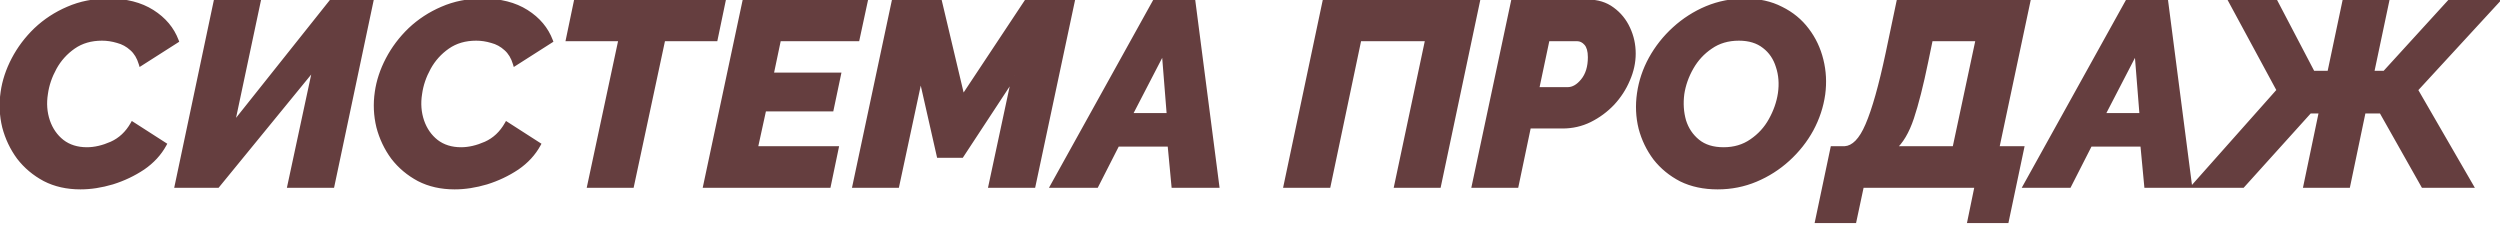 <?xml version="1.0" encoding="UTF-8"?> <svg xmlns="http://www.w3.org/2000/svg" width="579" height="52" viewBox="0 0 579 52" fill="none"> <path d="M18.641 43.36C15.521 43.36 12.761 42.74 10.361 41.5C7.961 40.22 5.961 38.54 4.361 36.46C2.801 34.34 1.681 31.98 1.001 29.38C0.361 26.74 0.241 24.06 0.641 21.34C1.001 18.78 1.841 16.24 3.161 13.72C4.481 11.2 6.201 8.92 8.321 6.88C10.481 4.84 12.961 3.22 15.761 2.02C18.601 0.78 21.721 0.16 25.121 0.16C29.161 0.16 32.541 1.02 35.261 2.74C37.981 4.46 39.861 6.7 40.901 9.46L32.621 14.74C32.181 13.26 31.481 12.1 30.521 11.26C29.561 10.38 28.461 9.78 27.221 9.46C26.021 9.1 24.821 8.92 23.621 8.92C21.061 8.92 18.861 9.56 17.021 10.84C15.181 12.12 13.721 13.74 12.641 15.7C11.561 17.66 10.881 19.66 10.601 21.7C10.241 23.94 10.401 26.06 11.081 28.06C11.761 30.02 12.861 31.6 14.381 32.8C15.941 34 17.861 34.6 20.141 34.6C21.941 34.6 23.841 34.16 25.841 33.28C27.881 32.36 29.501 30.84 30.701 28.72L38.081 33.46C36.921 35.58 35.261 37.38 33.101 38.86C30.941 40.3 28.581 41.42 26.021 42.22C23.461 42.98 21.001 43.36 18.641 43.36ZM40.96 43L49.96 0.4H59.86L53.74 29.26L76.72 0.4H85.96L76.96 43H67.06L73 15.34L50.38 43H40.96ZM105.301 43.36C102.181 43.36 99.421 42.74 97.021 41.5C94.621 40.22 92.621 38.54 91.021 36.46C89.461 34.34 88.341 31.98 87.661 29.38C87.021 26.74 86.901 24.06 87.301 21.34C87.661 18.78 88.501 16.24 89.821 13.72C91.141 11.2 92.861 8.92 94.981 6.88C97.141 4.84 99.621 3.22 102.421 2.02C105.261 0.78 108.381 0.16 111.781 0.16C115.821 0.16 119.201 1.02 121.921 2.74C124.641 4.46 126.521 6.7 127.561 9.46L119.281 14.74C118.841 13.26 118.141 12.1 117.181 11.26C116.221 10.38 115.121 9.78 113.881 9.46C112.681 9.1 111.481 8.92 110.281 8.92C107.721 8.92 105.521 9.56 103.681 10.84C101.841 12.12 100.381 13.74 99.301 15.7C98.221 17.66 97.541 19.66 97.261 21.7C96.901 23.94 97.061 26.06 97.741 28.06C98.421 30.02 99.521 31.6 101.041 32.8C102.601 34 104.521 34.6 106.801 34.6C108.601 34.6 110.501 34.16 112.501 33.28C114.541 32.36 116.161 30.84 117.361 28.72L124.741 33.46C123.581 35.58 121.921 37.38 119.761 38.86C117.601 40.3 115.241 41.42 112.681 42.22C110.121 42.98 107.661 43.36 105.301 43.36ZM143.76 9.04H131.58L133.38 0.4H167.52L165.72 9.04H153.6L146.34 43H136.5L143.76 9.04ZM172.422 0.4H200.442L198.582 9.04H180.402L178.662 17.32H194.263L192.582 25.3H176.982L175.002 34.36H193.723L191.922 43H163.362L172.422 0.4ZM206.993 0.4H217.673L222.953 22.66L237.713 0.4H248.393L239.333 43H229.433L234.893 17.5L222.713 36.04H217.433L213.233 17.5L207.773 43H197.933L206.993 0.4ZM267.425 0.4H276.365L281.885 43H271.805L270.905 33.46H258.785L253.925 43H243.785L267.425 0.4ZM270.725 26.68L269.525 11.62L261.725 26.68H270.725ZM297.777 43L306.777 0.4H342.237L333.237 43H323.397L330.597 9.04H314.817L307.677 43H297.777ZM350.43 0.4H367.77C369.97 0.4 371.85 0.98 373.41 2.14C375.01 3.3 376.23 4.8 377.07 6.64C377.91 8.44 378.33 10.36 378.33 12.4C378.33 14.44 377.89 16.46 377.01 18.46C376.17 20.46 374.99 22.28 373.47 23.92C371.95 25.52 370.19 26.82 368.19 27.82C366.23 28.78 364.13 29.26 361.89 29.26H354.09L351.21 43H341.37L350.43 0.4ZM363.09 20.68C364.33 20.68 365.49 20.02 366.57 18.7C367.69 17.34 368.25 15.52 368.25 13.24C368.25 11.8 367.95 10.74 367.35 10.06C366.75 9.38 366.05 9.04 365.25 9.04H358.41L355.95 20.68H363.09ZM397.804 43.36C394.604 43.36 391.784 42.76 389.344 41.56C386.944 40.32 384.944 38.68 383.344 36.64C381.784 34.56 380.664 32.24 379.984 29.68C379.344 27.08 379.224 24.4 379.624 21.64C380.024 18.84 380.924 16.16 382.324 13.6C383.764 11 385.584 8.7 387.784 6.7C390.024 4.66 392.524 3.06 395.284 1.9C398.084 0.74 401.024 0.16 404.104 0.16C407.304 0.16 410.104 0.78 412.504 2.02C414.944 3.22 416.944 4.86 418.504 6.94C420.064 8.98 421.164 11.3 421.804 13.9C422.444 16.46 422.584 19.1 422.224 21.82C421.824 24.66 420.924 27.38 419.524 29.98C418.124 32.54 416.304 34.84 414.064 36.88C411.864 38.88 409.384 40.46 406.624 41.62C403.864 42.78 400.924 43.36 397.804 43.36ZM399.184 34.6C401.664 34.6 403.824 33.96 405.664 32.68C407.544 31.4 409.024 29.78 410.104 27.82C411.224 25.82 411.944 23.76 412.264 21.64C412.584 19.4 412.424 17.32 411.784 15.4C411.184 13.44 410.124 11.88 408.604 10.72C407.084 9.52 405.124 8.92 402.724 8.92C400.204 8.92 398.024 9.56 396.184 10.84C394.344 12.08 392.864 13.68 391.744 15.64C390.624 17.6 389.904 19.64 389.584 21.76C389.304 23.96 389.444 26.04 390.004 28C390.604 29.92 391.664 31.5 393.184 32.74C394.704 33.98 396.704 34.6 399.184 34.6ZM420.88 51.16L424.42 34.36H427.24C429.28 34.24 431.04 32.44 432.52 28.96C434.04 25.44 435.6 19.92 437.2 12.4L439.72 0.4H469.72L462.52 34.36H468.28L464.74 51.16H456.16L457.84 43H431.2L429.46 51.16H420.88ZM438.58 34.36H452.68L458.08 9.04H447.16L446.08 14.26C444.96 19.7 443.86 24.04 442.78 27.28C441.7 30.52 440.3 32.88 438.58 34.36ZM492.717 0.4H501.657L507.177 43H497.097L496.197 33.46H484.077L479.217 43H469.077L492.717 0.4ZM496.017 26.68L494.817 11.62L487.017 26.68H496.017ZM508.175 43L527.795 20.92L516.695 0.4H527.015L535.655 16.9H539.495L542.975 0.4H552.815L549.335 16.9H552.275L567.335 0.4H578.255L559.475 20.8L572.315 43H561.215L551.495 25.78H547.415L543.815 43H533.975L537.575 25.78H534.935L519.395 43H508.175Z" fill="#653E3F"></path> <path d="M10.361 41.5L10.126 41.941L10.132 41.944L10.361 41.5ZM4.361 36.46L3.958 36.756L3.965 36.765L4.361 36.46ZM1.001 29.38L0.515 29.498L0.517 29.506L1.001 29.38ZM0.641 21.34L1.136 21.413L1.136 21.41L0.641 21.34ZM3.161 13.72L2.718 13.488L3.161 13.72ZM8.321 6.88L7.978 6.516L7.974 6.52L8.321 6.88ZM15.761 2.02L15.958 2.48L15.961 2.478L15.761 2.02ZM35.261 2.74L34.994 3.163L35.261 2.74ZM40.901 9.46L41.17 9.882L41.512 9.663L41.369 9.284L40.901 9.46ZM32.621 14.74L32.142 14.883L32.331 15.518L32.89 15.162L32.621 14.74ZM30.521 11.26L30.183 11.629L30.192 11.636L30.521 11.26ZM27.221 9.46L27.077 9.939L27.087 9.942L27.096 9.944L27.221 9.46ZM12.641 15.7L13.079 15.941L12.641 15.7ZM10.601 21.7L11.095 21.779L11.096 21.768L10.601 21.7ZM11.081 28.06L10.608 28.221L10.609 28.224L11.081 28.06ZM14.381 32.8L14.071 33.193L14.076 33.196L14.381 32.8ZM25.841 33.28L26.043 33.738L26.047 33.736L25.841 33.28ZM30.701 28.72L30.971 28.299L30.526 28.014L30.266 28.474L30.701 28.72ZM38.081 33.46L38.52 33.7L38.743 33.291L38.351 33.039L38.081 33.46ZM33.101 38.86L33.379 39.276L33.384 39.273L33.101 38.86ZM26.021 42.22L26.163 42.699L26.17 42.697L26.021 42.22ZM18.641 42.86C15.588 42.86 12.909 42.254 10.591 41.056L10.132 41.944C12.613 43.226 15.454 43.86 18.641 43.86V42.86ZM10.596 41.059C8.257 39.811 6.312 38.177 4.757 36.155L3.965 36.765C5.61 38.903 7.665 40.629 10.126 41.941L10.596 41.059ZM4.764 36.164C3.242 34.096 2.149 31.794 1.485 29.253L0.517 29.506C1.213 32.166 2.36 34.584 3.958 36.756L4.764 36.164ZM1.487 29.262C0.862 26.685 0.745 24.07 1.136 21.413L0.146 21.267C-0.263 24.05 -0.14 26.795 0.515 29.498L1.487 29.262ZM1.136 21.41C1.487 18.912 2.308 16.426 3.604 13.952L2.718 13.488C1.374 16.054 0.515 18.648 0.146 21.27L1.136 21.41ZM3.604 13.952C4.898 11.481 6.585 9.244 8.668 7.24L7.974 6.52C5.817 8.596 4.064 10.919 2.718 13.488L3.604 13.952ZM8.664 7.244C10.781 5.245 13.211 3.657 15.958 2.48L15.564 1.56C12.711 2.783 10.182 4.435 7.978 6.516L8.664 7.244ZM15.961 2.478C18.732 1.268 21.783 0.66 25.121 0.66V-0.34C21.659 -0.34 18.47 0.292 15.561 1.562L15.961 2.478ZM25.121 0.66C29.09 0.66 32.372 1.505 34.994 3.163L35.528 2.317C32.71 0.535 29.232 -0.34 25.121 -0.34V0.66ZM34.994 3.163C37.631 4.83 39.435 6.987 40.433 9.636L41.369 9.284C40.287 6.413 38.331 4.09 35.528 2.317L34.994 3.163ZM40.632 9.038L32.352 14.318L32.89 15.162L41.17 9.882L40.632 9.038ZM33.1 14.598C32.639 13.046 31.895 11.798 30.85 10.884L30.192 11.636C31.067 12.402 31.723 13.474 32.142 14.883L33.1 14.598ZM30.859 10.891C29.84 9.957 28.667 9.317 27.346 8.976L27.096 9.944C28.255 10.243 29.283 10.803 30.183 11.629L30.859 10.891ZM27.365 8.981C26.12 8.608 24.872 8.42 23.621 8.42V9.42C24.77 9.42 25.922 9.592 27.077 9.939L27.365 8.981ZM23.621 8.42C20.974 8.42 18.671 9.083 16.736 10.43L17.307 11.251C19.051 10.037 21.148 9.42 23.621 9.42V8.42ZM16.736 10.43C14.832 11.753 13.32 13.431 12.203 15.459L13.079 15.941C14.122 14.049 15.53 12.487 17.307 11.251L16.736 10.43ZM12.203 15.459C11.096 17.468 10.395 19.526 10.106 21.632L11.096 21.768C11.367 19.794 12.026 17.852 13.079 15.941L12.203 15.459ZM10.107 21.621C9.735 23.935 9.9 26.138 10.608 28.221L11.555 27.899C10.903 25.982 10.747 23.945 11.095 21.779L10.107 21.621ZM10.609 28.224C11.318 30.267 12.471 31.929 14.071 33.192L14.691 32.408C13.251 31.271 12.204 29.773 11.553 27.896L10.609 28.224ZM14.076 33.196C15.737 34.474 17.769 35.1 20.141 35.1V34.1C17.953 34.1 16.145 33.526 14.686 32.404L14.076 33.196ZM20.141 35.1C22.024 35.1 23.992 34.64 26.043 33.738L25.64 32.822C23.69 33.68 21.859 34.1 20.141 34.1V35.1ZM26.047 33.736C28.192 32.768 29.889 31.17 31.136 28.966L30.266 28.474C29.113 30.51 27.57 31.952 25.636 32.824L26.047 33.736ZM30.431 29.141L37.811 33.881L38.351 33.039L30.971 28.299L30.431 29.141ZM37.642 33.22C36.523 35.265 34.919 37.008 32.819 38.447L33.384 39.273C35.603 37.752 37.319 35.895 38.52 33.7L37.642 33.22ZM32.824 38.444C30.705 39.857 28.388 40.956 25.872 41.743L26.17 42.697C28.774 41.883 31.177 40.743 33.378 39.276L32.824 38.444ZM25.879 41.741C23.359 42.489 20.947 42.86 18.641 42.86V43.86C21.055 43.86 23.563 43.471 26.163 42.699L25.879 41.741ZM40.96 43L40.471 42.897L40.343 43.5H40.96V43ZM49.96 0.4V-0.1H49.555L49.471 0.297L49.96 0.4ZM59.86 0.4L60.349 0.504L60.477 -0.1H59.86V0.4ZM53.74 29.26L53.251 29.156L54.131 29.572L53.74 29.26ZM76.72 0.4V-0.1H76.479L76.329 0.089L76.72 0.4ZM85.96 0.4L86.449 0.503L86.577 -0.1H85.96V0.4ZM76.96 43V43.5H77.366L77.449 43.103L76.96 43ZM67.06 43L66.571 42.895L66.441 43.5H67.06V43ZM73 15.34L73.489 15.445L72.613 15.024L73 15.34ZM50.38 43V43.5H50.617L50.767 43.316L50.38 43ZM41.449 43.103L50.449 0.503L49.471 0.297L40.471 42.897L41.449 43.103ZM49.96 0.9H59.86V-0.1H49.96V0.9ZM59.371 0.296L53.251 29.156L54.229 29.364L60.349 0.504L59.371 0.296ZM54.131 29.572L77.111 0.711L76.329 0.089L53.349 28.948L54.131 29.572ZM76.72 0.9H85.96V-0.1H76.72V0.9ZM85.471 0.297L76.471 42.897L77.449 43.103L86.449 0.503L85.471 0.297ZM76.96 42.5H67.06V43.5H76.96V42.5ZM67.549 43.105L73.489 15.445L72.511 15.235L66.571 42.895L67.549 43.105ZM72.613 15.024L49.993 42.684L50.767 43.316L73.387 15.656L72.613 15.024ZM50.38 42.5H40.96V43.5H50.38V42.5ZM97.021 41.5L96.786 41.941L96.792 41.944L97.021 41.5ZM91.021 36.46L90.618 36.756L90.625 36.765L91.021 36.46ZM87.661 29.38L87.175 29.498L87.177 29.506L87.661 29.38ZM87.301 21.34L87.796 21.413L87.796 21.41L87.301 21.34ZM89.821 13.72L89.378 13.488L89.821 13.72ZM94.981 6.88L94.638 6.516L94.635 6.52L94.981 6.88ZM102.421 2.02L102.618 2.48L102.621 2.478L102.421 2.02ZM121.921 2.74L121.654 3.163L121.921 2.74ZM127.561 9.46L127.83 9.882L128.172 9.663L128.029 9.284L127.561 9.46ZM119.281 14.74L118.802 14.883L118.991 15.518L119.55 15.162L119.281 14.74ZM117.181 11.26L116.843 11.629L116.852 11.636L117.181 11.26ZM113.881 9.46L113.738 9.939L113.747 9.942L113.756 9.944L113.881 9.46ZM99.301 15.7L99.739 15.941L99.301 15.7ZM97.261 21.7L97.755 21.779L97.757 21.768L97.261 21.7ZM97.741 28.06L97.268 28.221L97.269 28.224L97.741 28.06ZM101.041 32.8L100.731 33.193L100.736 33.196L101.041 32.8ZM112.501 33.28L112.703 33.738L112.707 33.736L112.501 33.28ZM117.361 28.72L117.631 28.299L117.187 28.014L116.926 28.474L117.361 28.72ZM124.741 33.46L125.18 33.7L125.404 33.291L125.011 33.039L124.741 33.46ZM119.761 38.86L120.039 39.276L120.044 39.273L119.761 38.86ZM112.681 42.22L112.824 42.699L112.83 42.697L112.681 42.22ZM105.301 42.86C102.249 42.86 99.57 42.254 97.251 41.056L96.792 41.944C99.273 43.226 102.114 43.86 105.301 43.86V42.86ZM97.257 41.059C94.917 39.811 92.973 38.177 91.418 36.155L90.625 36.765C92.27 38.903 94.326 40.629 96.786 41.941L97.257 41.059ZM91.424 36.164C89.902 34.096 88.809 31.794 88.145 29.253L87.177 29.506C87.873 32.166 89.02 34.584 90.618 36.756L91.424 36.164ZM88.147 29.262C87.522 26.685 87.405 24.07 87.796 21.413L86.807 21.267C86.397 24.05 86.52 26.795 87.175 29.498L88.147 29.262ZM87.796 21.41C88.148 18.912 88.968 16.426 90.264 13.952L89.378 13.488C88.034 16.054 87.175 18.648 86.806 21.27L87.796 21.41ZM90.264 13.952C91.558 11.481 93.245 9.244 95.328 7.24L94.635 6.52C92.477 8.596 90.724 10.919 89.378 13.488L90.264 13.952ZM95.325 7.244C97.441 5.245 99.871 3.657 102.618 2.48L102.224 1.56C99.372 2.783 96.842 4.435 94.638 6.516L95.325 7.244ZM102.621 2.478C105.392 1.268 108.443 0.66 111.781 0.66V-0.34C108.319 -0.34 105.13 0.292 102.221 1.562L102.621 2.478ZM111.781 0.66C115.751 0.66 119.032 1.505 121.654 3.163L122.188 2.317C119.37 0.535 115.892 -0.34 111.781 -0.34V0.66ZM121.654 3.163C124.291 4.83 126.095 6.987 127.093 9.636L128.029 9.284C126.947 6.413 124.992 4.09 122.188 2.317L121.654 3.163ZM127.292 9.038L119.012 14.318L119.55 15.162L127.83 9.882L127.292 9.038ZM119.761 14.598C119.299 13.046 118.555 11.798 117.511 10.884L116.852 11.636C117.727 12.402 118.383 13.474 118.802 14.883L119.761 14.598ZM117.519 10.891C116.5 9.957 115.327 9.317 114.006 8.976L113.756 9.944C114.916 10.243 115.943 10.803 116.843 11.629L117.519 10.891ZM114.025 8.981C112.78 8.608 111.532 8.42 110.281 8.42V9.42C111.43 9.42 112.582 9.592 113.738 9.939L114.025 8.981ZM110.281 8.42C107.634 8.42 105.331 9.083 103.396 10.43L103.967 11.251C105.711 10.037 107.808 9.42 110.281 9.42V8.42ZM103.396 10.43C101.493 11.753 99.981 13.431 98.863 15.459L99.739 15.941C100.782 14.049 102.19 12.487 103.967 11.251L103.396 10.43ZM98.863 15.459C97.756 17.468 97.055 19.526 96.766 21.632L97.757 21.768C98.028 19.794 98.686 17.852 99.739 15.941L98.863 15.459ZM96.768 21.621C96.396 23.935 96.56 26.138 97.268 28.221L98.215 27.899C97.563 25.982 97.407 23.945 97.755 21.779L96.768 21.621ZM97.269 28.224C97.978 30.267 99.131 31.929 100.731 33.192L101.351 32.408C99.911 31.271 98.865 29.773 98.214 27.896L97.269 28.224ZM100.736 33.196C102.397 34.474 104.429 35.1 106.801 35.1V34.1C104.613 34.1 102.805 33.526 101.346 32.404L100.736 33.196ZM106.801 35.1C108.684 35.1 110.652 34.64 112.703 33.738L112.3 32.822C110.35 33.68 108.519 34.1 106.801 34.1V35.1ZM112.707 33.736C114.852 32.768 116.549 31.17 117.796 28.966L116.926 28.474C115.774 30.51 114.23 31.952 112.296 32.824L112.707 33.736ZM117.091 29.141L124.471 33.881L125.011 33.039L117.631 28.299L117.091 29.141ZM124.303 33.22C123.183 35.265 121.579 37.008 119.479 38.447L120.044 39.273C122.263 37.752 123.979 35.895 125.18 33.7L124.303 33.22ZM119.484 38.444C117.365 39.857 115.048 40.956 112.532 41.743L112.83 42.697C115.434 41.883 117.838 40.743 120.039 39.276L119.484 38.444ZM112.539 41.741C110.019 42.489 107.607 42.86 105.301 42.86V43.86C107.715 43.86 110.223 43.471 112.824 42.699L112.539 41.741ZM143.76 9.04L144.249 9.145L144.378 8.54H143.76V9.04ZM131.58 9.04L131.091 8.938L130.965 9.54H131.58V9.04ZM133.38 0.4V-0.1H132.974L132.891 0.298L133.38 0.4ZM167.52 0.4L168.01 0.502L168.135 -0.1H167.52V0.4ZM165.72 9.04V9.54H166.127L166.21 9.142L165.72 9.04ZM153.6 9.04V8.54H153.196L153.111 8.935L153.6 9.04ZM146.34 43V43.5H146.745L146.829 43.105L146.34 43ZM136.5 43L136.011 42.895L135.882 43.5H136.5V43ZM143.76 8.54H131.58V9.54H143.76V8.54ZM132.07 9.142L133.87 0.502L132.891 0.298L131.091 8.938L132.07 9.142ZM133.38 0.9H167.52V-0.1H133.38V0.9ZM167.031 0.298L165.231 8.938L166.21 9.142L168.01 0.502L167.031 0.298ZM165.72 8.54H153.6V9.54H165.72V8.54ZM153.111 8.935L145.851 42.895L146.829 43.105L154.089 9.145L153.111 8.935ZM146.34 42.5H136.5V43.5H146.34V42.5ZM136.989 43.105L144.249 9.145L143.271 8.935L136.011 42.895L136.989 43.105ZM172.423 0.4V-0.1H172.018L171.933 0.296L172.423 0.4ZM200.443 0.4L200.931 0.505L201.062 -0.1H200.443V0.4ZM198.583 9.04V9.54H198.986L199.071 9.145L198.583 9.04ZM180.402 9.04V8.54H179.997L179.913 8.937L180.402 9.04ZM178.662 17.32L178.173 17.217L178.047 17.82H178.662V17.32ZM194.262 17.32L194.752 17.423L194.879 16.82H194.262V17.32ZM192.583 25.3V25.8H192.988L193.072 25.403L192.583 25.3ZM176.982 25.3V24.8H176.58L176.494 25.193L176.982 25.3ZM175.003 34.36L174.514 34.253L174.381 34.86H175.003V34.36ZM193.723 34.36L194.212 34.462L194.337 33.86H193.723V34.36ZM191.923 43V43.5H192.329L192.412 43.102L191.923 43ZM163.363 43L162.873 42.896L162.745 43.5H163.363V43ZM172.423 0.9H200.443V-0.1H172.423V0.9ZM199.954 0.295L198.094 8.935L199.071 9.145L200.931 0.505L199.954 0.295ZM198.583 8.54H180.402V9.54H198.583V8.54ZM179.913 8.937L178.173 17.217L179.152 17.423L180.892 9.143L179.913 8.937ZM178.662 17.82H194.262V16.82H178.662V17.82ZM193.773 17.217L192.093 25.197L193.072 25.403L194.752 17.423L193.773 17.217ZM192.583 24.8H176.982V25.8H192.583V24.8ZM176.494 25.193L174.514 34.253L175.491 34.467L177.471 25.407L176.494 25.193ZM175.003 34.86H193.723V33.86H175.003V34.86ZM193.233 34.258L191.433 42.898L192.412 43.102L194.212 34.462L193.233 34.258ZM191.923 42.5H163.363V43.5H191.923V42.5ZM163.852 43.104L172.912 0.504L171.933 0.296L162.873 42.896L163.852 43.104ZM206.993 0.4V-0.1H206.588L206.504 0.296L206.993 0.4ZM217.673 0.4L218.159 0.285L218.068 -0.1H217.673V0.4ZM222.953 22.66L222.466 22.775L222.732 23.897L223.37 22.936L222.953 22.66ZM237.713 0.4V-0.1H237.444L237.296 0.124L237.713 0.4ZM248.393 0.4L248.882 0.504L249.01 -0.1H248.393V0.4ZM239.333 43V43.5H239.738L239.822 43.104L239.333 43ZM229.433 43L228.944 42.895L228.814 43.5H229.433V43ZM234.893 17.5L235.382 17.605L234.475 17.226L234.893 17.5ZM222.713 36.04V36.54H222.983L223.131 36.315L222.713 36.04ZM217.433 36.04L216.945 36.151L217.033 36.54H217.433V36.04ZM213.233 17.5L213.72 17.39L212.744 17.395L213.233 17.5ZM207.773 43V43.5H208.177L208.262 43.105L207.773 43ZM197.933 43L197.444 42.896L197.315 43.5H197.933V43ZM206.993 0.9H217.673V-0.1H206.993V0.9ZM217.186 0.515L222.466 22.775L223.439 22.545L218.159 0.285L217.186 0.515ZM223.37 22.936L238.13 0.676L237.296 0.124L222.536 22.384L223.37 22.936ZM237.713 0.9H248.393V-0.1H237.713V0.9ZM247.904 0.296L238.844 42.896L239.822 43.104L248.882 0.504L247.904 0.296ZM239.333 42.5H229.433V43.5H239.333V42.5ZM229.922 43.105L235.382 17.605L234.404 17.395L228.944 42.895L229.922 43.105ZM234.475 17.226L222.295 35.766L223.131 36.315L235.311 17.774L234.475 17.226ZM222.713 35.54H217.433V36.54H222.713V35.54ZM217.92 35.929L213.72 17.39L212.745 17.61L216.945 36.151L217.92 35.929ZM212.744 17.395L207.284 42.895L208.262 43.105L213.722 17.605L212.744 17.395ZM207.773 42.5H197.933V43.5H207.773V42.5ZM198.422 43.104L207.482 0.504L206.504 0.296L197.444 42.896L198.422 43.104ZM267.425 0.4V-0.1H267.13L266.987 0.157L267.425 0.4ZM276.365 0.4L276.86 0.336L276.804 -0.1H276.365V0.4ZM281.885 43V43.5H282.453L282.38 42.936L281.885 43ZM271.805 43L271.307 43.047L271.349 43.5H271.805V43ZM270.905 33.46L271.402 33.413L271.36 32.96H270.905V33.46ZM258.785 33.46V32.96H258.478L258.339 33.233L258.785 33.46ZM253.925 43V43.5H254.231L254.37 43.227L253.925 43ZM243.785 43L243.347 42.757L242.935 43.5H243.785V43ZM270.725 26.68V27.18H271.266L271.223 26.64L270.725 26.68ZM269.525 11.62L270.023 11.58L269.884 9.838L269.081 11.39L269.525 11.62ZM261.725 26.68L261.281 26.45L260.902 27.18H261.725V26.68ZM267.425 0.9H276.365V-0.1H267.425V0.9ZM275.869 0.464L281.389 43.064L282.38 42.936L276.86 0.336L275.869 0.464ZM281.885 42.5H271.805V43.5H281.885V42.5ZM272.302 42.953L271.402 33.413L270.407 33.507L271.307 43.047L272.302 42.953ZM270.905 32.96H258.785V33.96H270.905V32.96ZM258.339 33.233L253.479 42.773L254.37 43.227L259.23 33.687L258.339 33.233ZM253.925 42.5H243.785V43.5H253.925V42.5ZM244.222 43.243L267.862 0.643L266.987 0.157L243.347 42.757L244.222 43.243ZM271.223 26.64L270.023 11.58L269.026 11.66L270.226 26.72L271.223 26.64ZM269.081 11.39L261.281 26.45L262.169 26.91L269.969 11.85L269.081 11.39ZM261.725 27.18H270.725V26.18H261.725V27.18ZM297.777 43L297.287 42.897L297.16 43.5H297.777V43ZM306.777 0.4V-0.1H306.371L306.287 0.297L306.777 0.4ZM342.237 0.4L342.726 0.503L342.853 -0.1H342.237V0.4ZM333.237 43V43.5H333.642L333.726 43.103L333.237 43ZM323.397 43L322.907 42.896L322.779 43.5H323.397V43ZM330.597 9.04L331.086 9.144L331.214 8.54H330.597V9.04ZM314.817 9.04V8.54H314.411L314.327 8.937L314.817 9.04ZM307.677 43V43.5H308.082L308.166 43.103L307.677 43ZM298.266 43.103L307.266 0.503L306.287 0.297L297.287 42.897L298.266 43.103ZM306.777 0.9H342.237V-0.1H306.777V0.9ZM341.747 0.297L332.747 42.897L333.726 43.103L342.726 0.503L341.747 0.297ZM333.237 42.5H323.397V43.5H333.237V42.5ZM323.886 43.104L331.086 9.144L330.107 8.936L322.907 42.896L323.886 43.104ZM330.597 8.54H314.817V9.54H330.597V8.54ZM314.327 8.937L307.187 42.897L308.166 43.103L315.306 9.143L314.327 8.937ZM307.677 42.5H297.777V43.5H307.677V42.5ZM350.43 0.4V-0.1H350.025L349.941 0.296L350.43 0.4ZM373.41 2.14L373.112 2.541L373.117 2.545L373.41 2.14ZM377.07 6.64L376.615 6.848L376.617 6.851L377.07 6.64ZM377.01 18.46L376.553 18.259L376.549 18.266L377.01 18.46ZM373.47 23.92L373.833 24.264L373.837 24.26L373.47 23.92ZM368.19 27.82L368.41 28.269L368.414 28.267L368.19 27.82ZM354.09 29.26V28.76H353.684L353.601 29.157L354.09 29.26ZM351.21 43V43.5H351.616L351.7 43.103L351.21 43ZM341.37 43L340.881 42.896L340.753 43.5H341.37V43ZM366.57 18.7L366.184 18.382L366.183 18.383L366.57 18.7ZM367.35 10.06L366.975 10.391V10.391L367.35 10.06ZM358.41 9.04V8.54H358.005L357.921 8.937L358.41 9.04ZM355.95 20.68L355.461 20.577L355.334 21.18H355.95V20.68ZM350.43 0.9H367.77V-0.1H350.43V0.9ZM367.77 0.9C369.878 0.9 371.649 1.454 373.112 2.541L373.709 1.739C372.051 0.506 370.063 -0.1 367.77 -0.1V0.9ZM373.117 2.545C374.645 3.653 375.81 5.084 376.615 6.848L377.525 6.432C376.65 4.516 375.375 2.947 373.704 1.735L373.117 2.545ZM376.617 6.851C377.425 8.583 377.83 10.431 377.83 12.4H378.83C378.83 10.289 378.395 8.297 377.523 6.429L376.617 6.851ZM377.83 12.4C377.83 14.366 377.407 16.317 376.553 18.259L377.468 18.661C378.374 16.602 378.83 14.514 378.83 12.4H377.83ZM376.549 18.266C375.733 20.211 374.585 21.982 373.104 23.58L373.837 24.26C375.396 22.578 376.608 20.709 377.471 18.654L376.549 18.266ZM373.108 23.576C371.628 25.133 369.915 26.398 367.967 27.373L368.414 28.267C370.465 27.242 372.272 25.907 373.833 24.264L373.108 23.576ZM367.97 27.371C366.081 28.297 364.056 28.76 361.89 28.76V29.76C364.204 29.76 366.38 29.264 368.41 28.269L367.97 27.371ZM361.89 28.76H354.09V29.76H361.89V28.76ZM353.601 29.157L350.721 42.897L351.7 43.103L354.58 29.363L353.601 29.157ZM351.21 42.5H341.37V43.5H351.21V42.5ZM341.859 43.104L350.919 0.504L349.941 0.296L340.881 42.896L341.859 43.104ZM363.09 21.18C364.531 21.18 365.82 20.407 366.957 19.017L366.183 18.383C365.161 19.633 364.13 20.18 363.09 20.18V21.18ZM366.956 19.018C368.169 17.545 368.75 15.601 368.75 13.24H367.75C367.75 15.439 367.211 17.135 366.184 18.382L366.956 19.018ZM368.75 13.24C368.75 11.746 368.442 10.541 367.725 9.729L366.975 10.391C367.459 10.939 367.75 11.854 367.75 13.24H368.75ZM367.725 9.729C367.044 8.958 366.214 8.54 365.25 8.54V9.54C365.887 9.54 366.456 9.802 366.975 10.391L367.725 9.729ZM365.25 8.54H358.41V9.54H365.25V8.54ZM357.921 8.937L355.461 20.577L356.44 20.783L358.9 9.143L357.921 8.937ZM355.95 21.18H363.09V20.18H355.95V21.18ZM389.344 41.56L389.115 42.004L389.123 42.009L389.344 41.56ZM383.344 36.64L382.944 36.94L382.951 36.949L383.344 36.64ZM379.984 29.68L379.498 29.799L379.501 29.808L379.984 29.68ZM379.624 21.64L380.119 21.712L380.119 21.711L379.624 21.64ZM382.324 13.6L381.887 13.358L381.885 13.36L382.324 13.6ZM387.784 6.7L388.12 7.07L388.121 7.07L387.784 6.7ZM395.284 1.9L395.093 1.438L395.09 1.439L395.284 1.9ZM412.504 2.02L412.275 2.464L412.283 2.469L412.504 2.02ZM418.504 6.94L418.104 7.24L418.107 7.244L418.504 6.94ZM421.804 13.9L421.319 14.02L421.319 14.021L421.804 13.9ZM422.224 21.82L422.719 21.89L422.72 21.886L422.224 21.82ZM419.524 29.98L419.963 30.22L419.964 30.217L419.524 29.98ZM414.064 36.88L414.4 37.25L414.401 37.25L414.064 36.88ZM406.624 41.62L406.43 41.159L406.624 41.62ZM405.664 32.68L405.383 32.267L405.379 32.27L405.664 32.68ZM410.104 27.82L409.668 27.576L409.666 27.579L410.104 27.82ZM412.264 21.64L412.758 21.715L412.759 21.711L412.264 21.64ZM411.784 15.4L411.306 15.546L411.31 15.558L411.784 15.4ZM408.604 10.72L408.294 11.113L408.301 11.117L408.604 10.72ZM396.184 10.84L396.464 11.255L396.47 11.251L396.184 10.84ZM391.744 15.64L391.31 15.392V15.392L391.744 15.64ZM389.584 21.76L389.09 21.685L389.088 21.697L389.584 21.76ZM390.004 28L389.523 28.137L389.527 28.149L390.004 28ZM393.184 32.74L392.868 33.127L393.184 32.74ZM397.804 42.86C394.667 42.86 391.925 42.272 389.565 41.111L389.123 42.009C391.643 43.248 394.541 43.86 397.804 43.86V42.86ZM389.574 41.116C387.235 39.907 385.291 38.313 383.737 36.331L382.951 36.949C384.597 39.047 386.654 40.733 389.115 42.004L389.574 41.116ZM383.744 36.34C382.223 34.312 381.131 32.051 380.467 29.552L379.501 29.808C380.197 32.429 381.345 34.808 382.944 36.94L383.744 36.34ZM380.47 29.561C379.846 27.026 379.728 24.411 380.119 21.712L379.129 21.568C378.72 24.389 378.843 27.134 379.499 29.799L380.47 29.561ZM380.119 21.711C380.51 18.972 381.391 16.349 382.763 13.84L381.885 13.36C380.458 15.971 379.538 18.708 379.129 21.569L380.119 21.711ZM382.761 13.842C384.175 11.29 385.961 9.033 388.12 7.07L387.448 6.33C385.207 8.367 383.353 10.71 381.887 13.358L382.761 13.842ZM388.121 7.07C390.319 5.068 392.771 3.499 395.478 2.361L395.09 1.439C392.277 2.621 389.729 4.252 387.447 6.33L388.121 7.07ZM395.475 2.362C398.214 1.227 401.089 0.66 404.104 0.66V-0.34C400.959 -0.34 397.954 0.253 395.093 1.438L395.475 2.362ZM404.104 0.66C407.239 0.66 409.957 1.267 412.275 2.464L412.734 1.576C410.251 0.293 407.369 -0.34 404.104 -0.34V0.66ZM412.283 2.469C414.656 3.636 416.593 5.226 418.104 7.24L418.904 6.64C417.295 4.494 415.232 2.804 412.725 1.571L412.283 2.469ZM418.107 7.244C419.623 9.227 420.694 11.483 421.319 14.02L422.29 13.78C421.634 11.117 420.505 8.733 418.901 6.636L418.107 7.244ZM421.319 14.021C421.943 16.518 422.08 19.094 421.728 21.754L422.72 21.886C423.088 19.106 422.945 16.402 422.289 13.779L421.319 14.021ZM421.729 21.75C421.337 24.53 420.457 27.194 419.084 29.743L419.964 30.217C421.392 27.567 422.311 24.79 422.719 21.89L421.729 21.75ZM419.085 29.74C417.713 32.25 415.928 34.506 413.727 36.51L414.401 37.25C416.68 35.174 418.535 32.83 419.963 30.22L419.085 29.74ZM413.728 36.51C411.57 38.472 409.138 40.021 406.43 41.159L406.818 42.081C409.63 40.899 412.158 39.288 414.4 37.25L413.728 36.51ZM406.43 41.159C403.734 42.292 400.86 42.86 397.804 42.86V43.86C400.988 43.86 403.994 43.268 406.818 42.081L406.43 41.159ZM399.184 35.1C401.755 35.1 404.017 34.435 405.95 33.09L405.379 32.27C403.631 33.485 401.573 34.1 399.184 34.1V35.1ZM405.945 33.093C407.889 31.77 409.423 30.091 410.542 28.061L409.666 27.579C408.625 29.469 407.199 31.03 405.383 32.267L405.945 33.093ZM410.54 28.064C411.688 26.015 412.429 23.898 412.758 21.715L411.77 21.565C411.459 23.622 410.76 25.625 409.668 27.576L410.54 28.064ZM412.759 21.711C413.089 19.403 412.926 17.244 412.258 15.242L411.31 15.558C411.922 17.396 412.079 19.397 411.769 21.569L412.759 21.711ZM412.262 15.254C411.634 13.201 410.517 11.551 408.907 10.322L408.301 11.117C409.732 12.209 410.734 13.679 411.306 15.546L412.262 15.254ZM408.914 10.328C407.286 9.043 405.209 8.42 402.724 8.42V9.42C405.039 9.42 406.882 9.997 408.294 11.112L408.914 10.328ZM402.724 8.42C400.115 8.42 397.833 9.084 395.899 10.43L396.47 11.251C398.216 10.036 400.293 9.42 402.724 9.42V8.42ZM395.905 10.425C394 11.709 392.467 13.367 391.31 15.392L392.178 15.888C393.261 13.993 394.688 12.451 396.464 11.255L395.905 10.425ZM391.31 15.392C390.161 17.403 389.419 19.501 389.09 21.685L390.078 21.835C390.389 19.779 391.087 17.797 392.178 15.888L391.31 15.392ZM389.088 21.697C388.8 23.958 388.943 26.107 389.523 28.137L390.485 27.863C389.945 25.973 389.808 23.962 390.08 21.823L389.088 21.697ZM389.527 28.149C390.155 30.16 391.27 31.824 392.868 33.127L393.5 32.353C392.058 31.176 391.053 29.68 390.481 27.851L389.527 28.149ZM392.868 33.127C394.499 34.458 396.62 35.1 399.184 35.1V34.1C396.788 34.1 394.909 33.502 393.5 32.353L392.868 33.127ZM420.88 51.16L420.391 51.057L420.264 51.66H420.88V51.16ZM424.42 34.36V33.86H424.015L423.931 34.257L424.42 34.36ZM427.24 34.36V34.86H427.255L427.27 34.859L427.24 34.36ZM432.52 28.96L432.061 28.762L432.06 28.764L432.52 28.96ZM437.2 12.4L437.689 12.504L437.689 12.503L437.2 12.4ZM439.72 0.4V-0.1H439.314L439.231 0.297L439.72 0.4ZM469.72 0.4L470.209 0.504L470.337 -0.1H469.72V0.4ZM462.52 34.36L462.031 34.256L461.903 34.86H462.52V34.36ZM468.28 34.36L468.769 34.463L468.896 33.86H468.28V34.36ZM464.74 51.16V51.66H465.146L465.229 51.263L464.74 51.16ZM456.16 51.16L455.67 51.059L455.547 51.66H456.16V51.16ZM457.84 43L458.33 43.101L458.454 42.5H457.84V43ZM431.2 43V42.5H430.796L430.711 42.896L431.2 43ZM429.46 51.16V51.66H429.865L429.949 51.264L429.46 51.16ZM438.58 34.36L438.254 33.981L437.232 34.86H438.58V34.36ZM452.68 34.36V34.86H453.085L453.169 34.464L452.68 34.36ZM458.08 9.04L458.569 9.144L458.698 8.54H458.08V9.04ZM447.16 9.04V8.54H446.753L446.671 8.939L447.16 9.04ZM446.08 14.26L445.591 14.159L445.59 14.159L446.08 14.26ZM442.78 27.28L442.306 27.122L442.78 27.28ZM421.369 51.263L424.909 34.463L423.931 34.257L420.391 51.057L421.369 51.263ZM424.42 34.86H427.24V33.86H424.42V34.86ZM427.27 34.859C429.62 34.721 431.49 32.66 432.98 29.156L432.06 28.764C430.59 32.22 428.94 33.759 427.211 33.861L427.27 34.859ZM432.979 29.158C434.52 25.591 436.088 20.031 437.689 12.504L436.711 12.296C435.113 19.809 433.561 25.289 432.061 28.762L432.979 29.158ZM437.689 12.503L440.209 0.503L439.231 0.297L436.711 12.297L437.689 12.503ZM439.72 0.9H469.72V-0.1H439.72V0.9ZM469.231 0.296L462.031 34.256L463.009 34.464L470.209 0.504L469.231 0.296ZM462.52 34.86H468.28V33.86H462.52V34.86ZM467.791 34.257L464.251 51.057L465.229 51.263L468.769 34.463L467.791 34.257ZM464.74 50.66H456.16V51.66H464.74V50.66ZM456.65 51.261L458.33 43.101L457.35 42.899L455.67 51.059L456.65 51.261ZM457.84 42.5H431.2V43.5H457.84V42.5ZM430.711 42.896L428.971 51.056L429.949 51.264L431.689 43.104L430.711 42.896ZM429.46 50.66H420.88V51.66H429.46V50.66ZM438.58 34.86H452.68V33.86H438.58V34.86ZM453.169 34.464L458.569 9.144L457.591 8.936L452.191 34.256L453.169 34.464ZM458.08 8.54H447.16V9.54H458.08V8.54ZM446.671 8.939L445.591 14.159L446.57 14.361L447.65 9.141L446.671 8.939ZM445.59 14.159C444.472 19.59 443.377 23.909 442.306 27.122L443.254 27.438C444.343 24.171 445.448 19.81 446.57 14.361L445.59 14.159ZM442.306 27.122C441.241 30.316 439.879 32.582 438.254 33.981L438.906 34.739C440.721 33.178 442.159 30.724 443.254 27.438L442.306 27.122ZM492.717 0.4V-0.1H492.423L492.28 0.157L492.717 0.4ZM501.658 0.4L502.153 0.336L502.097 -0.1H501.658V0.4ZM507.177 43V43.5H507.746L507.673 42.936L507.177 43ZM497.098 43L496.6 43.047L496.642 43.5H497.098V43ZM496.198 33.46L496.695 33.413L496.653 32.96H496.198V33.46ZM484.077 33.46V32.96H483.771L483.632 33.233L484.077 33.46ZM479.217 43V43.5H479.524L479.663 43.227L479.217 43ZM469.077 43L468.64 42.757L468.228 43.5H469.077V43ZM496.017 26.68V27.18H496.559L496.516 26.64L496.017 26.68ZM494.818 11.62L495.316 11.58L495.177 9.838L494.374 11.39L494.818 11.62ZM487.017 26.68L486.574 26.45L486.195 27.18H487.017V26.68ZM492.717 0.9H501.658V-0.1H492.717V0.9ZM501.162 0.464L506.682 43.064L507.673 42.936L502.153 0.336L501.162 0.464ZM507.177 42.5H497.098V43.5H507.177V42.5ZM497.595 42.953L496.695 33.413L495.7 33.507L496.6 43.047L497.595 42.953ZM496.198 32.96H484.077V33.96H496.198V32.96ZM483.632 33.233L478.772 42.773L479.663 43.227L484.523 33.687L483.632 33.233ZM479.217 42.5H469.077V43.5H479.217V42.5ZM469.515 43.243L493.155 0.643L492.28 0.157L468.64 42.757L469.515 43.243ZM496.516 26.64L495.316 11.58L494.319 11.66L495.519 26.72L496.516 26.64ZM494.374 11.39L486.574 26.45L487.461 26.91L495.261 11.85L494.374 11.39ZM487.017 27.18H496.017V26.18H487.017V27.18ZM508.175 43L507.801 42.668L507.062 43.5H508.175V43ZM527.795 20.92L528.169 21.252L528.401 20.99L528.235 20.682L527.795 20.92ZM516.695 0.4V-0.1H515.856L516.255 0.638L516.695 0.4ZM527.015 0.4L527.458 0.168L527.318 -0.1H527.015V0.4ZM535.655 16.9L535.212 17.132L535.352 17.4H535.655V16.9ZM539.495 16.9V17.4H539.901L539.984 17.003L539.495 16.9ZM542.975 0.4V-0.1H542.569L542.486 0.297L542.975 0.4ZM552.815 0.4L553.304 0.503L553.431 -0.1H552.815V0.4ZM549.335 16.9L548.846 16.797L548.719 17.4H549.335V16.9ZM552.275 16.9V17.4H552.496L552.644 17.237L552.275 16.9ZM567.335 0.4V-0.1H567.114L566.966 0.063L567.335 0.4ZM578.255 0.4L578.623 0.739L579.395 -0.1H578.255V0.4ZM559.475 20.8L559.107 20.461L558.858 20.732L559.042 21.05L559.475 20.8ZM572.315 43V43.5H573.182L572.748 42.75L572.315 43ZM561.215 43L560.78 43.246L560.923 43.5H561.215V43ZM551.495 25.78L551.93 25.534L551.787 25.28H551.495V25.78ZM547.415 25.78V25.28H547.009L546.926 25.678L547.415 25.78ZM543.815 43V43.5H544.221L544.304 43.102L543.815 43ZM533.975 43L533.486 42.898L533.36 43.5H533.975V43ZM537.575 25.78L538.064 25.882L538.19 25.28H537.575V25.78ZM534.935 25.78V25.28H534.713L534.564 25.445L534.935 25.78ZM519.395 43V43.5H519.617L519.766 43.335L519.395 43ZM508.549 43.332L528.169 21.252L527.421 20.588L507.801 42.668L508.549 43.332ZM528.235 20.682L517.135 0.162L516.255 0.638L527.355 21.158L528.235 20.682ZM516.695 0.9H527.015V-0.1H516.695V0.9ZM526.572 0.632L535.212 17.132L536.098 16.668L527.458 0.168L526.572 0.632ZM535.655 17.4H539.495V16.4H535.655V17.4ZM539.984 17.003L543.464 0.503L542.486 0.297L539.006 16.797L539.984 17.003ZM542.975 0.9H552.815V-0.1H542.975V0.9ZM552.326 0.297L548.846 16.797L549.824 17.003L553.304 0.503L552.326 0.297ZM549.335 17.4H552.275V16.4H549.335V17.4ZM552.644 17.237L567.704 0.737L566.966 0.063L551.906 16.563L552.644 17.237ZM567.335 0.9H578.255V-0.1H567.335V0.9ZM577.887 0.061L559.107 20.461L559.843 21.139L578.623 0.739L577.887 0.061ZM559.042 21.05L571.882 43.25L572.748 42.75L559.908 20.55L559.042 21.05ZM572.315 42.5H561.215V43.5H572.315V42.5ZM561.65 42.754L551.93 25.534L551.06 26.026L560.78 43.246L561.65 42.754ZM551.495 25.28H547.415V26.28H551.495V25.28ZM546.926 25.678L543.326 42.898L544.304 43.102L547.904 25.882L546.926 25.678ZM543.815 42.5H533.975V43.5H543.815V42.5ZM534.464 43.102L538.064 25.882L537.086 25.678L533.486 42.898L534.464 43.102ZM537.575 25.28H534.935V26.28H537.575V25.28ZM534.564 25.445L519.024 42.665L519.766 43.335L535.306 26.115L534.564 25.445ZM519.395 42.5H508.175V43.5H519.395V42.5Z" fill="#653E3F"></path> </svg> 